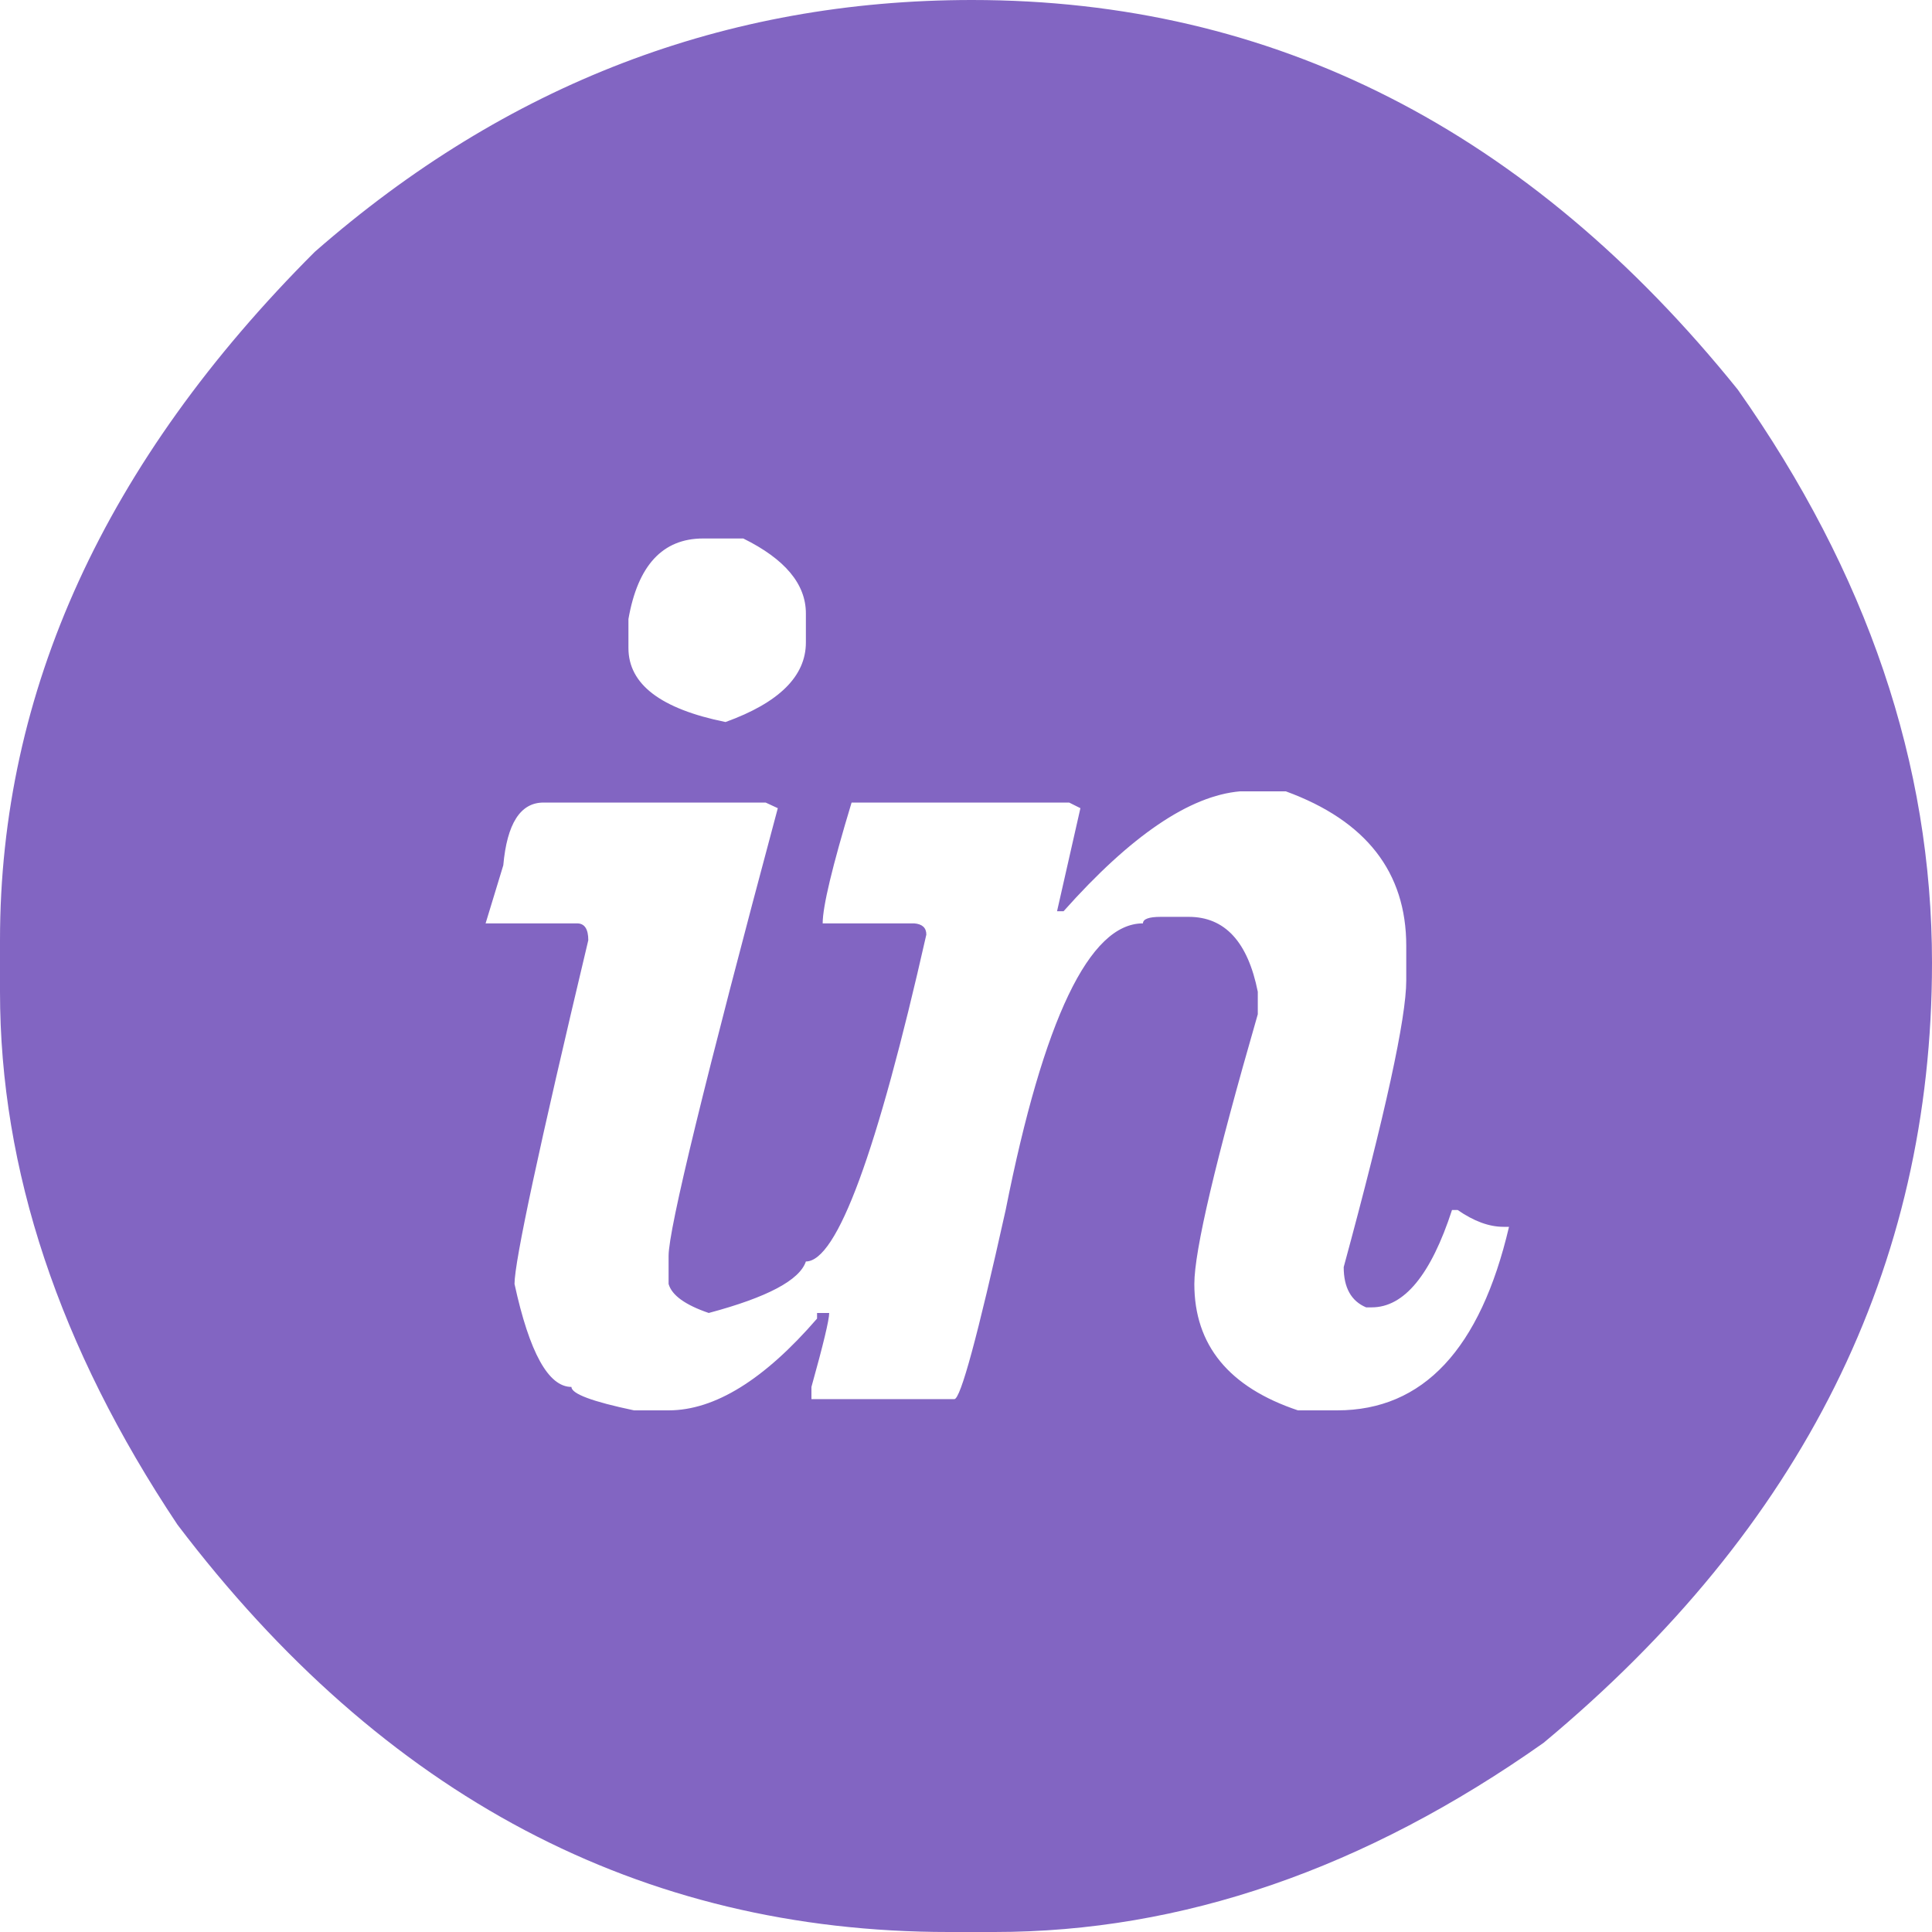 <svg width="32" height="32" viewBox="0 0 32 32" fill="none" xmlns="http://www.w3.org/2000/svg">
<path d="M16.101 0C21.091 0 25.319 2.151 28.783 6.453C30.928 9.493 32 12.657 32 15.946C32 20.992 29.855 25.299 25.566 28.867C22.607 30.956 19.575 32 16.472 32H15.714C10.61 32 6.352 29.751 2.939 25.253C0.98 22.316 0 19.374 0 16.427V15.573C0 11.447 1.737 7.647 5.212 4.173C8.388 1.391 12.017 0 16.101 0ZM10.409 10.253V10.734C10.409 11.334 10.945 11.742 12.017 11.959C12.904 11.639 13.348 11.199 13.348 10.641V10.16C13.348 9.674 13.002 9.26 12.311 8.919H11.646C10.976 8.919 10.564 9.364 10.409 10.253ZM17.616 15.093H17.508L17.895 13.386L17.709 13.293H14.105C13.786 14.348 13.626 15.015 13.626 15.294H15.142C15.276 15.305 15.343 15.367 15.343 15.48C14.528 19.089 13.863 20.894 13.348 20.894C13.244 21.204 12.708 21.488 11.739 21.747C11.347 21.613 11.126 21.452 11.074 21.266V20.801C11.074 20.356 11.677 17.885 12.883 13.386L12.682 13.293H9.001C8.62 13.293 8.398 13.64 8.336 14.332L8.043 15.294H9.558C9.682 15.294 9.744 15.387 9.744 15.573C8.929 18.996 8.522 20.894 8.522 21.266C8.769 22.404 9.084 22.972 9.465 22.972C9.465 23.086 9.811 23.215 10.502 23.36H11.074C11.837 23.36 12.657 22.853 13.533 21.84V21.747H13.734C13.734 21.861 13.636 22.269 13.44 22.972V23.174H15.807C15.91 23.174 16.193 22.13 16.657 20.041C17.286 16.876 18.044 15.294 18.931 15.294C18.931 15.222 19.029 15.186 19.225 15.186H19.689C20.287 15.186 20.668 15.599 20.833 16.427V16.799C20.132 19.229 19.782 20.718 19.782 21.266C19.782 22.279 20.354 22.977 21.498 23.36H22.148C23.571 23.36 24.519 22.347 24.994 20.32H24.901C24.664 20.32 24.411 20.227 24.143 20.041H24.05C23.7 21.116 23.256 21.654 22.72 21.654H22.627C22.38 21.55 22.256 21.328 22.256 20.987C22.947 18.443 23.292 16.861 23.292 16.24V15.666C23.292 14.446 22.627 13.593 21.297 13.107H20.539C19.704 13.18 18.73 13.841 17.616 15.093Z" fill="#8265C2"/>
</svg>
